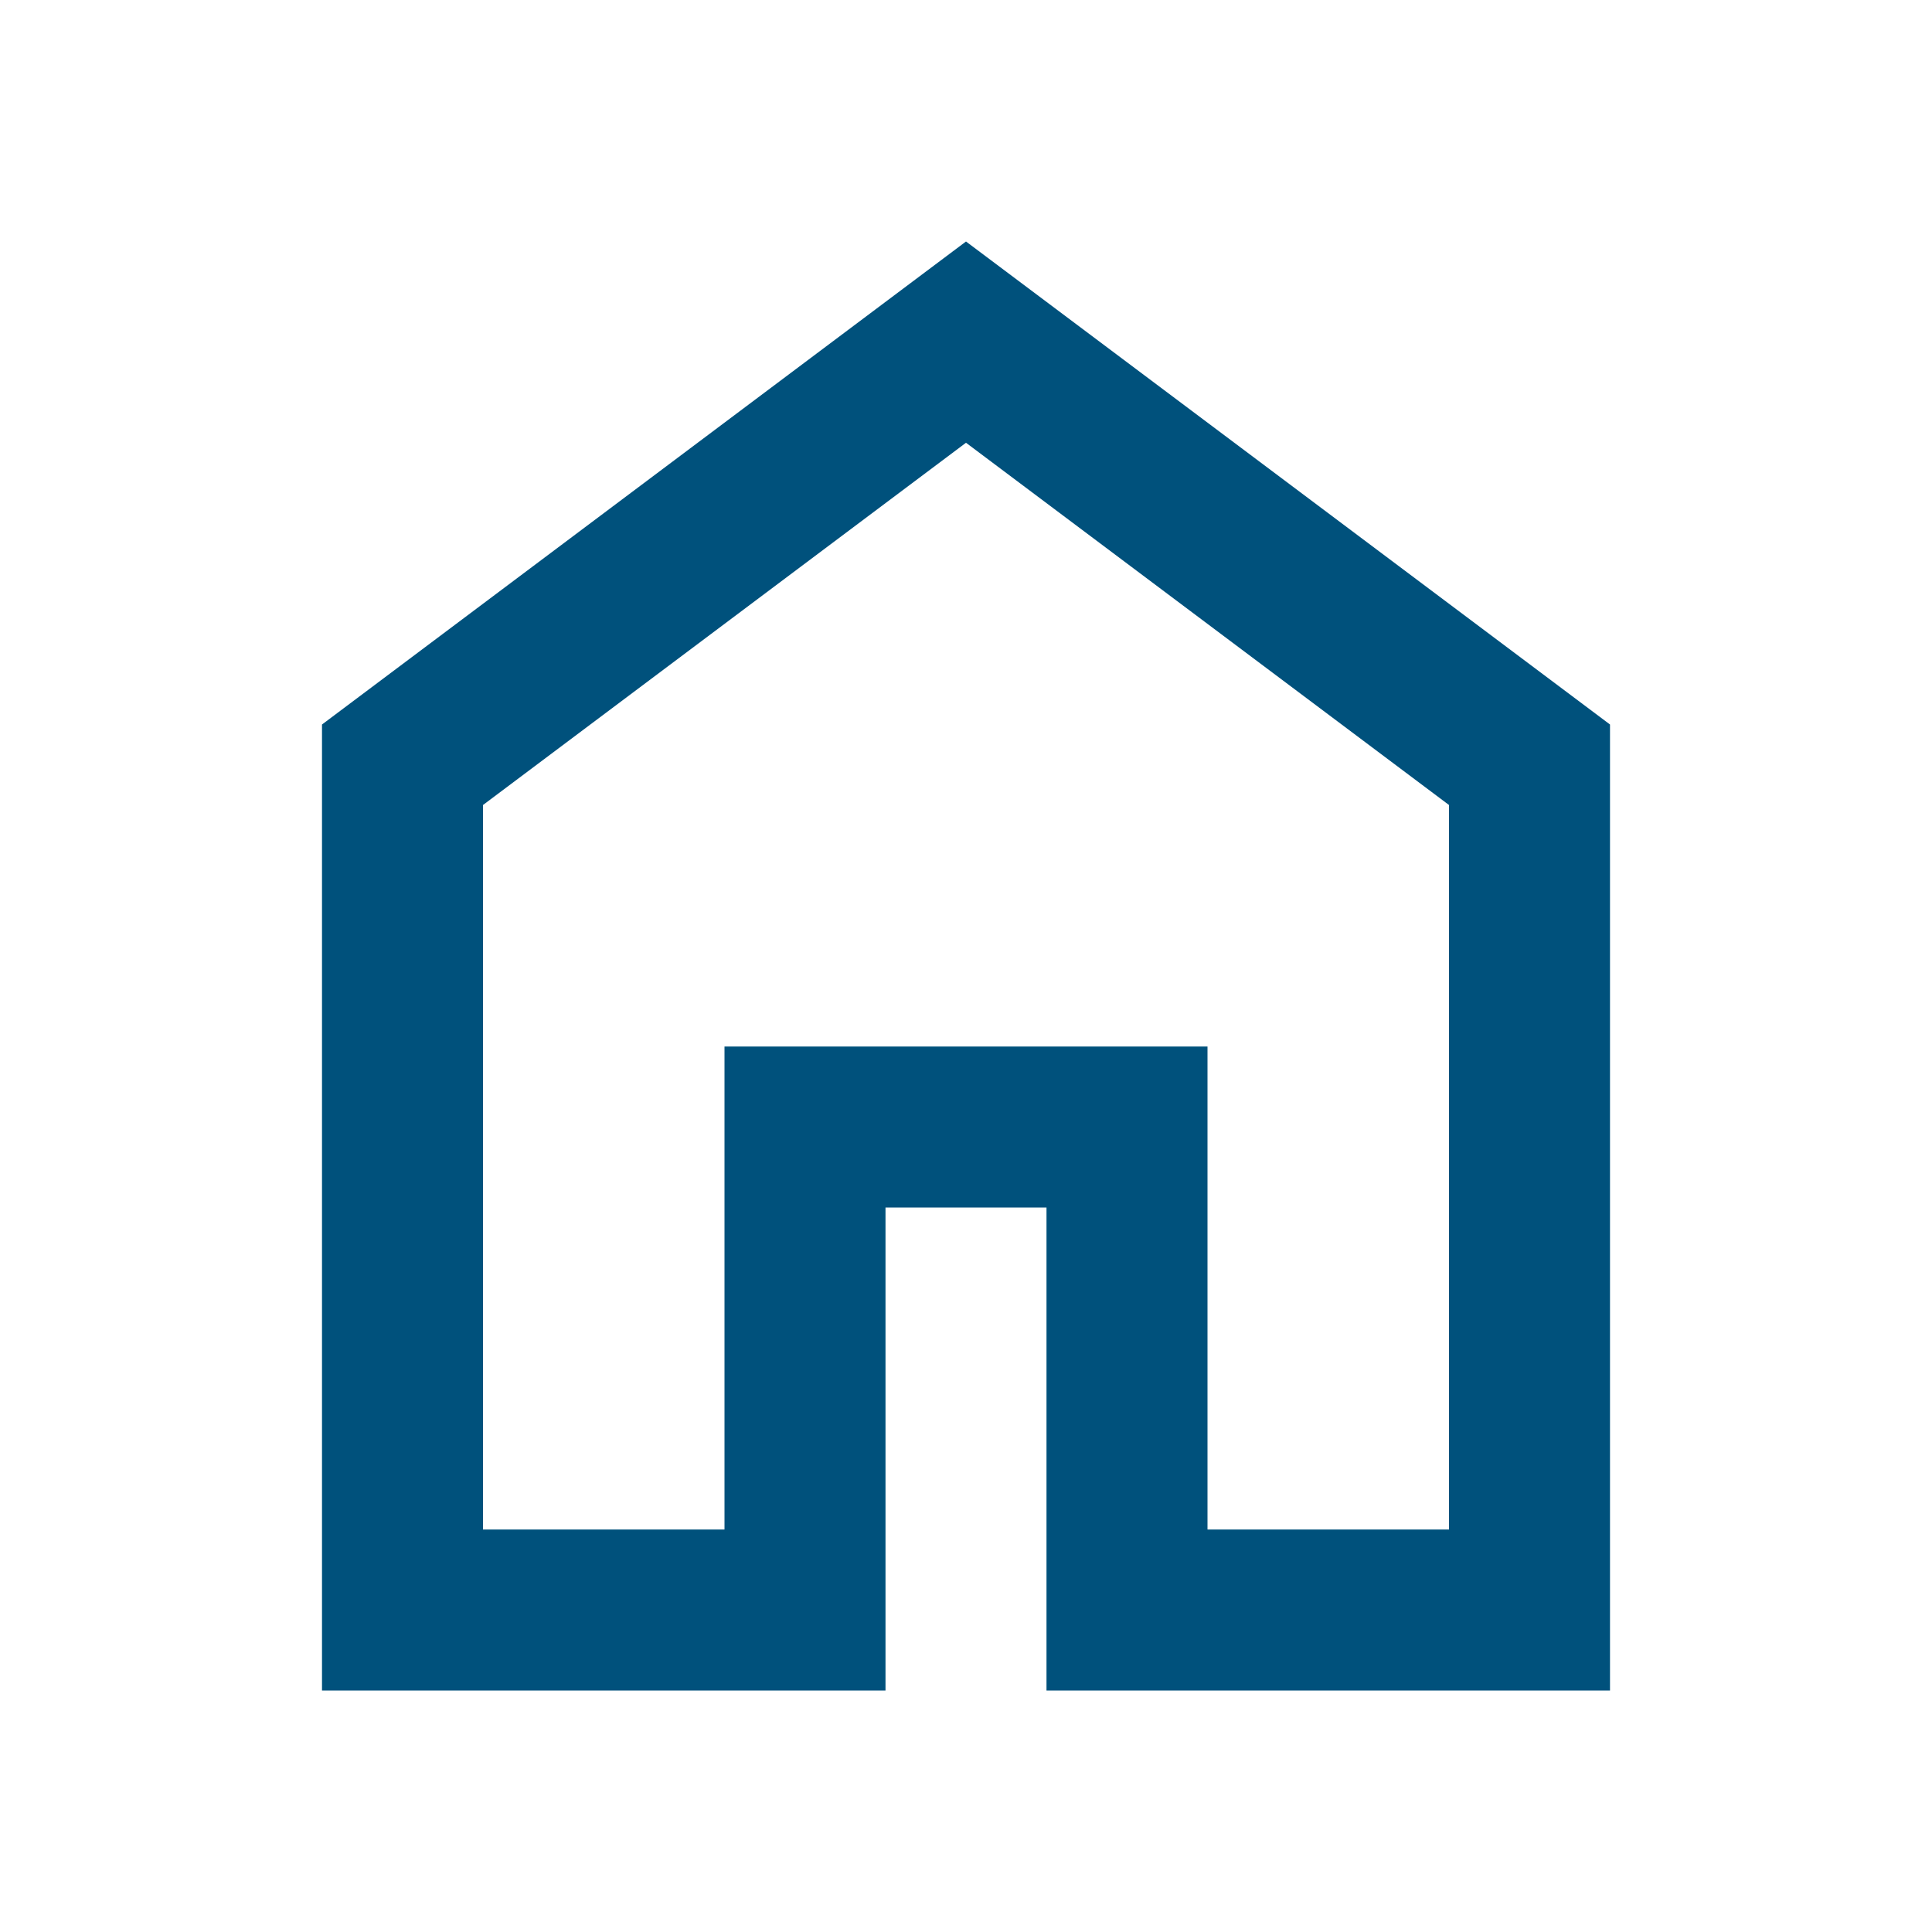 <?xml version="1.0" encoding="UTF-8"?>
<svg id="_圖層_1" data-name="圖層_1" xmlns="http://www.w3.org/2000/svg" version="1.1" viewBox="0 0 24 24">
  <!-- Generator: Adobe Illustrator 29.7.1, SVG Export Plug-In . SVG Version: 2.1.1 Build 8)  -->
  <defs>
    <style>
      .st0 {
        fill: #00517c;
      }
    </style>
  </defs>
  <path class="st0" d="M6,19h3v-6h6v6h3v-9l-6-4.5-6,4.5v9ZM4,21v-12L12,3l8,6v12h-7v-6h-2v6h-7Z"/>
</svg>
